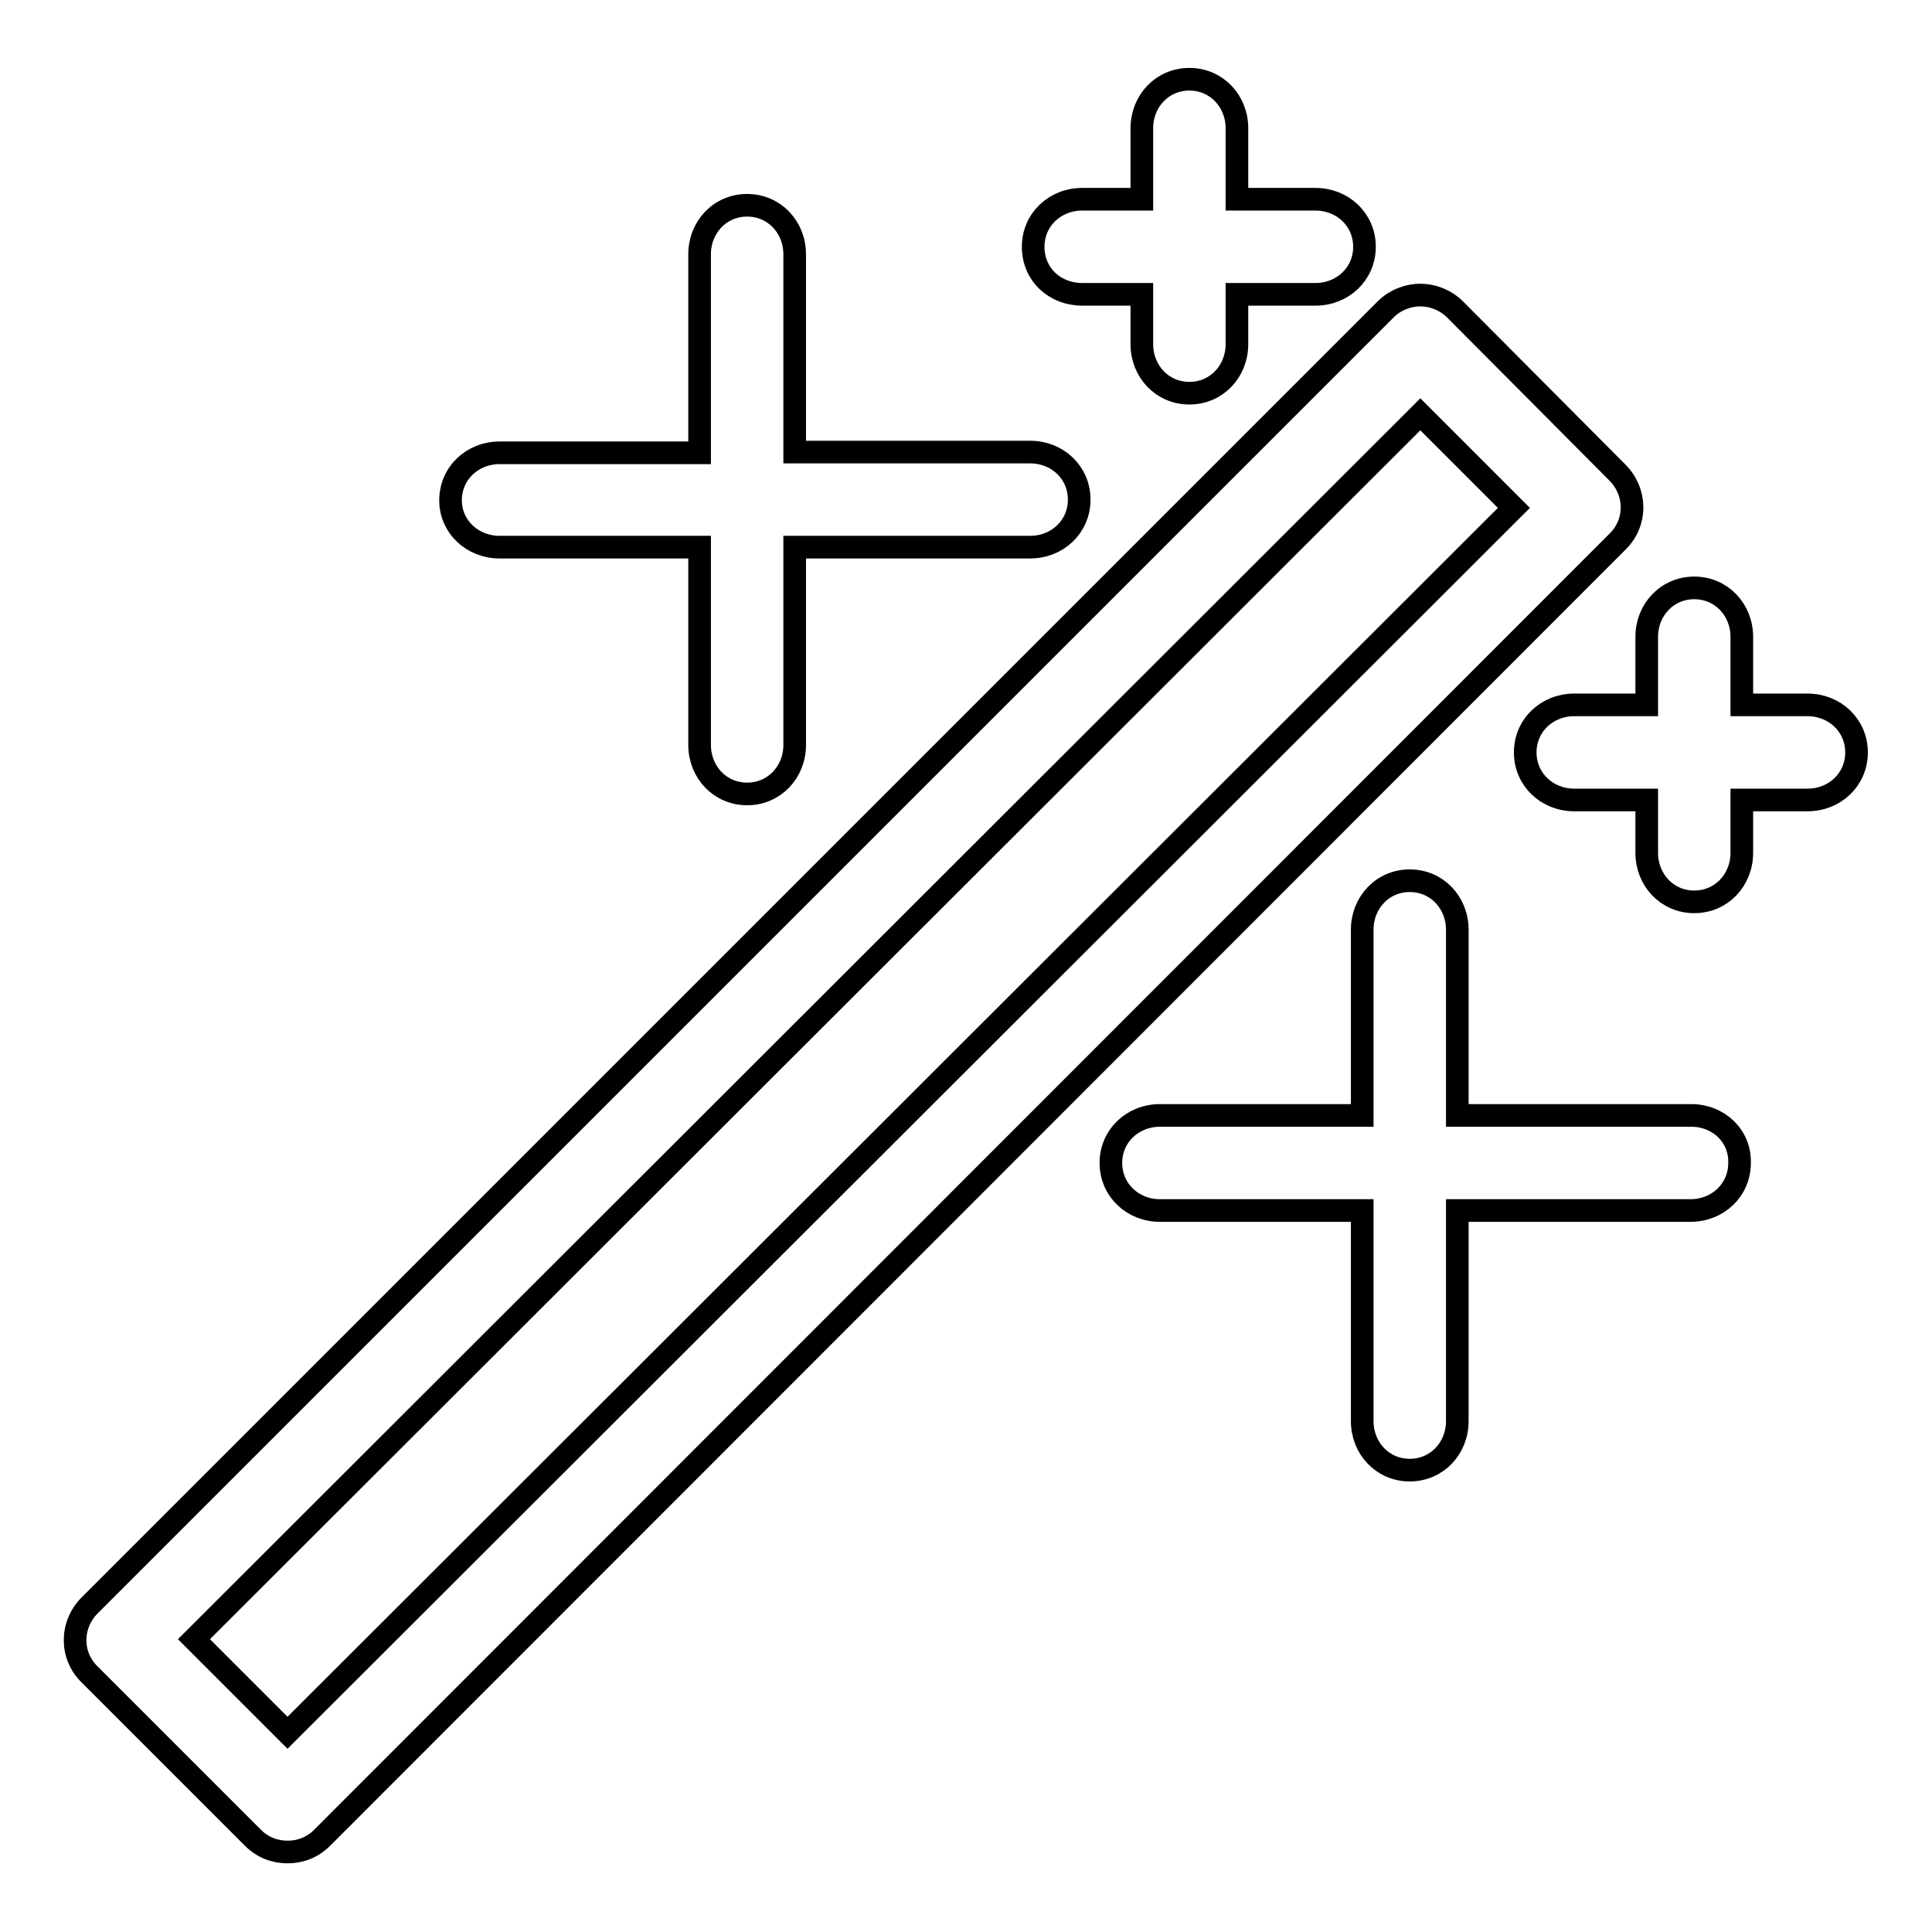 <?xml version="1.0" encoding="utf-8"?>
<!-- Svg Vector Icons : http://www.onlinewebfonts.com/icon -->
<!DOCTYPE svg PUBLIC "-//W3C//DTD SVG 1.1//EN" "http://www.w3.org/Graphics/SVG/1.1/DTD/svg11.dtd">
<svg version="1.1" xmlns="http://www.w3.org/2000/svg" xmlns:xlink="http://www.w3.org/1999/xlink" x="0px" y="0px" viewBox="0 0 256 256" enable-background="new 0 0 256 256" xml:space="preserve">
<g><g><g><g><g><path stroke-width="3" fill-opacity="0" stroke="#000000"  d="M214.3,62.6L192.8,41c-1.2-1.2-2.9-1.9-4.6-1.9c-1.7,0-3.4,0.7-4.6,1.9L11.9,212.7c-2.6,2.6-2.6,6.7,0,9.2l21.6,21.6c1.3,1.3,2.9,1.9,4.6,1.9s3.3-0.6,4.6-1.9L214.3,71.8C216.9,69.3,216.9,65.2,214.3,62.6z M38.1,229.6l-12.4-12.4L188.2,54.9l12.4,12.4L38.1,229.6z"/><path stroke-width="3" fill-opacity="0" stroke="#000000"  d="M224.1,147.8h-31v-24.6c0-3.6-2.7-6.5-6.3-6.5c-3.6,0-6.3,2.9-6.3,6.5v24.6h-26.8c-3.6,0-6.5,2.7-6.5,6.3s2.9,6.3,6.5,6.3h26.8v27.9c0,3.6,2.7,6.5,6.3,6.5c3.6,0,6.3-2.9,6.3-6.5v-27.9H224c3.6,0,6.5-2.7,6.5-6.3C230.6,150.5,227.7,147.8,224.1,147.8z"/><path stroke-width="3" fill-opacity="0" stroke="#000000"  d="M66.2,72.5h26.5v26.2c0,3.6,2.7,6.5,6.3,6.5c3.6,0,6.3-2.9,6.3-6.5V72.5h31.2c3.6,0,6.5-2.7,6.5-6.3c0-3.6-2.9-6.3-6.5-6.3h-31.2V33.7c0-3.6-2.7-6.5-6.3-6.5s-6.3,2.9-6.3,6.5V60H66.2c-3.6,0-6.5,2.7-6.5,6.3C59.7,69.8,62.6,72.5,66.2,72.5z"/><path stroke-width="3" fill-opacity="0" stroke="#000000"  d="M143.4,39h7.9v6.6c0,3.6,2.7,6.5,6.3,6.5s6.3-2.9,6.3-6.5V39h10.4c3.6,0,6.5-2.7,6.5-6.3c0-3.6-2.9-6.3-6.5-6.3h-10.4v-9.4c0-3.6-2.7-6.5-6.3-6.5c-3.6,0-6.3,2.9-6.3,6.5v9.4h-7.9c-3.6,0-6.5,2.7-6.5,6.3C136.9,36.4,139.8,39,143.4,39z"/><path stroke-width="3" fill-opacity="0" stroke="#000000"  d="M239.5,93.4h-8.7v-9c0-3.6-2.7-6.5-6.3-6.5c-3.6,0-6.3,2.9-6.3,6.5v9h-9.6c-3.6,0-6.5,2.7-6.5,6.3c0,3.6,2.9,6.3,6.5,6.3h9.6v7c0,3.6,2.7,6.5,6.3,6.5s6.3-2.9,6.3-6.5v-7h8.7c3.6,0,6.5-2.7,6.5-6.3S243.1,93.4,239.5,93.4z"/></g></g></g><g></g><g></g><g></g><g></g><g></g><g></g><g></g><g></g><g></g><g></g><g></g><g></g><g></g><g></g><g></g></g></g>
</svg>